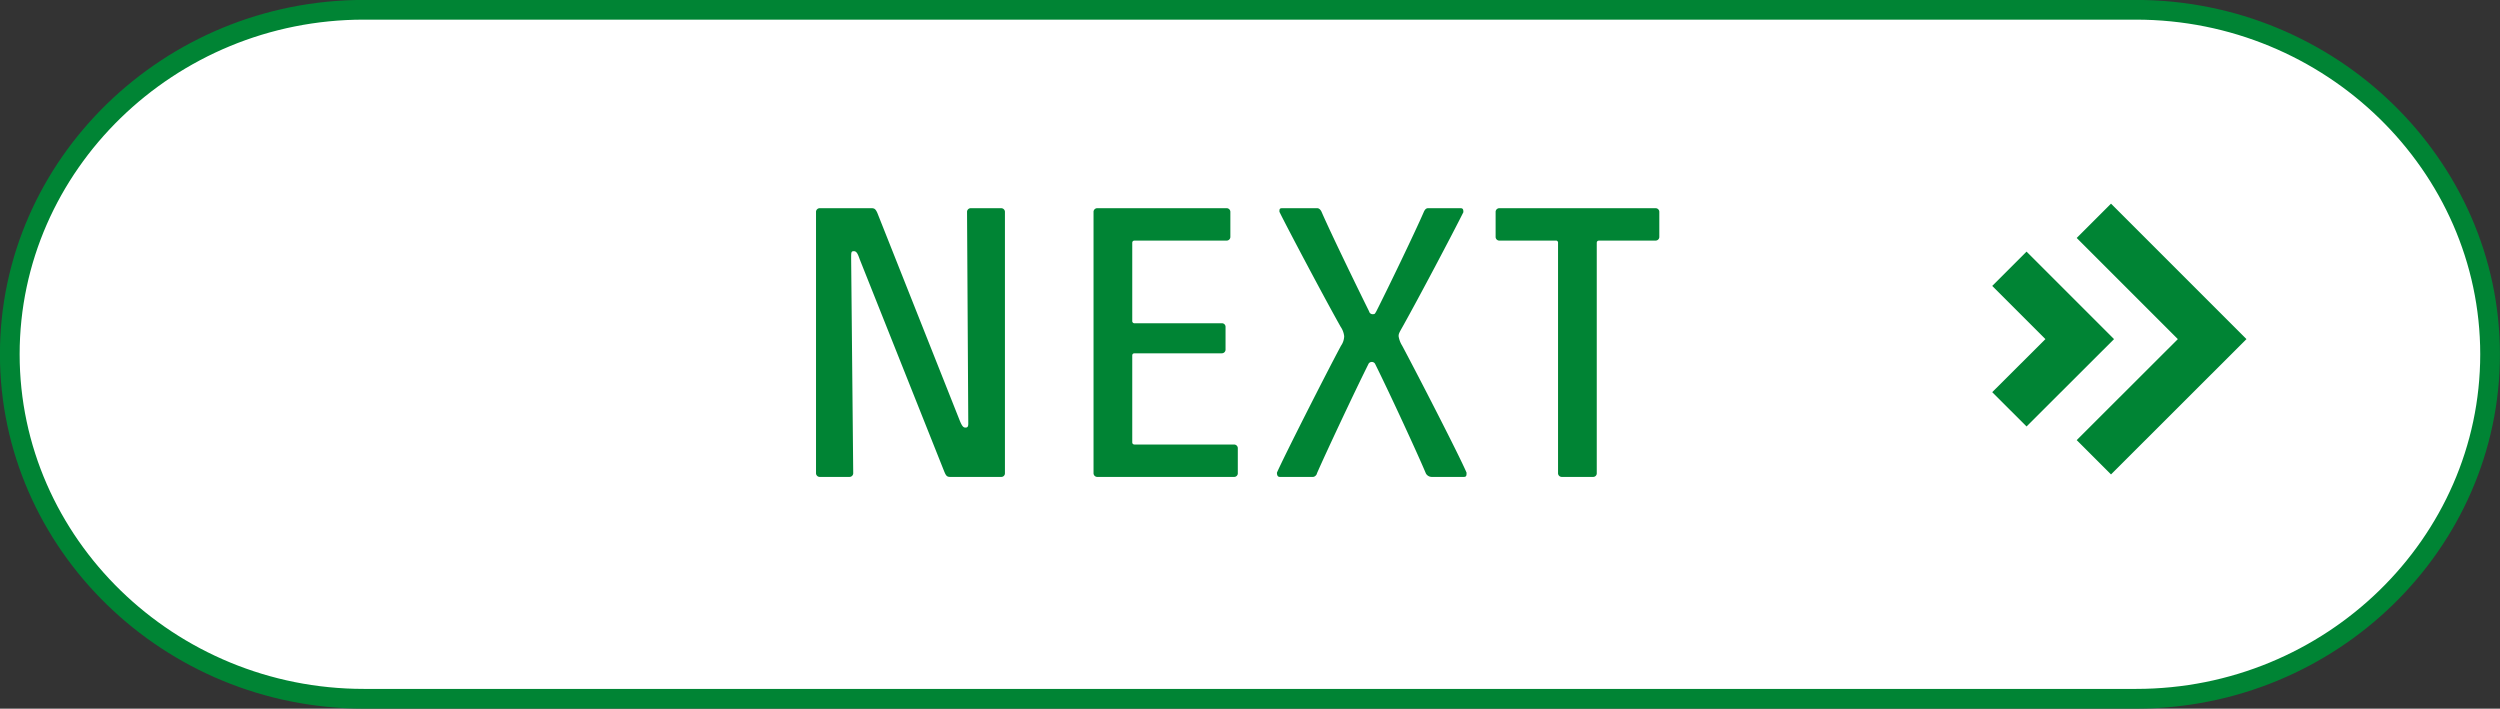 <svg xmlns="http://www.w3.org/2000/svg" width="181.43" height="51.43" viewBox="0 0 181.43 51.43"><rect x="0" y="0" width="181.43" height="51.43" fill="#333333" stroke="none"/><defs><style>.cls-1{fill:#fff;}.cls-2{fill:none;stroke:#008434;stroke-miterlimit:10;stroke-width:1.43px;}.cls-3{fill:#008434;}</style></defs><title>アセット 2</title><g id="レイヤー_2" data-name="レイヤー 2"><g id="text"><path class="cls-1" d="M180.71,25.71c0,13.75-11.55,25-25.68,25H26.4C12.27,50.71.71,39.46.71,25.71S12.27.71,26.4.71H155C169.16.71,180.71,12,180.71,25.71Z"/><path class="cls-2" d="M180.71,25.71c0,13.75-11.55,25-25.68,25H26.4C12.27,50.71.71,39.46.71,25.71S12.27.71,26.4.71H155C169.16.71,180.71,12,180.71,25.71Z"/><path class="cls-3" d="M68.94,34.61c-.25,0-.31-.14-.43-.43L62.4,18.84c-.14-.4-.23-.61-.43-.61s-.2.06-.2.55l.15,15.55a.27.27,0,0,1-.29.28H59.51a.27.27,0,0,1-.29-.28V15.4a.27.27,0,0,1,.29-.29h3.75c.21,0,.29.08.41.34l6,15.12c.17.4.26.46.4.46s.2-.06.2-.29L70.18,15.4a.27.27,0,0,1,.29-.29h2.18a.27.27,0,0,1,.28.29V34.33a.26.26,0,0,1-.28.28Z"/><path class="cls-3" d="M79.36,15.4a.27.27,0,0,1,.29-.29H89a.27.27,0,0,1,.29.29v1.77a.27.27,0,0,1-.29.29H82.35c-.12,0-.18.06-.18.17v5.65a.16.16,0,0,0,.18.18h6.31a.26.26,0,0,1,.28.28v1.61a.27.27,0,0,1-.28.29H82.35c-.12,0-.18.05-.18.17v6.28c0,.11.06.17.18.17h7.2a.27.27,0,0,1,.28.29v1.78a.26.26,0,0,1-.28.28h-9.9a.27.27,0,0,1-.29-.28Z"/><path class="cls-3" d="M99.3,26.44c-1,2-3.13,6.54-3.73,7.92,0,.08-.14.25-.28.25H92.88c-.15,0-.21-.11-.21-.31.52-1.18,3.5-7.06,4.65-9.21a1.26,1.26,0,0,0,.23-.69,1.51,1.51,0,0,0-.26-.69c-1.32-2.35-4-7.43-4.44-8.34,0-.18,0-.26.2-.26H95.6c.14,0,.26.14.32.29.66,1.52,2.64,5.59,3.44,7.2a.26.26,0,0,0,.29.2c.14,0,.14-.06.23-.2.8-1.58,2.78-5.68,3.44-7.2.05-.12.14-.29.31-.29H106c.18,0,.2.11.2.29-.83,1.66-3.24,6.22-4.41,8.31-.26.46-.29.52-.29.69a1.82,1.82,0,0,0,.26.69c1.12,2.1,4.16,8,4.67,9.21,0,.2,0,.31-.2.31h-2.35a.49.49,0,0,1-.4-.25c-.63-1.5-2.67-5.91-3.67-7.92a.27.27,0,0,0-.29-.17A.26.26,0,0,0,99.3,26.44Z"/><path class="cls-3" d="M113.07,17.63a.15.15,0,0,0-.17-.17h-4.07a.27.27,0,0,1-.29-.29V15.4a.27.27,0,0,1,.29-.29h11.3a.27.27,0,0,1,.29.29v1.77a.27.27,0,0,1-.29.29h-4.07c-.12,0-.18.06-.18.17v16.7a.26.26,0,0,1-.28.28h-2.24a.27.27,0,0,1-.29-.28Z"/><polygon class="cls-3" points="153.2 34.43 150.71 31.94 158.05 24.61 150.71 17.27 153.2 14.78 163.03 24.61 153.2 34.43"/><polygon class="cls-3" points="147.07 30.95 144.58 28.46 148.44 24.61 144.58 20.75 147.07 18.26 153.42 24.61 147.07 30.95"/></g></g></svg>